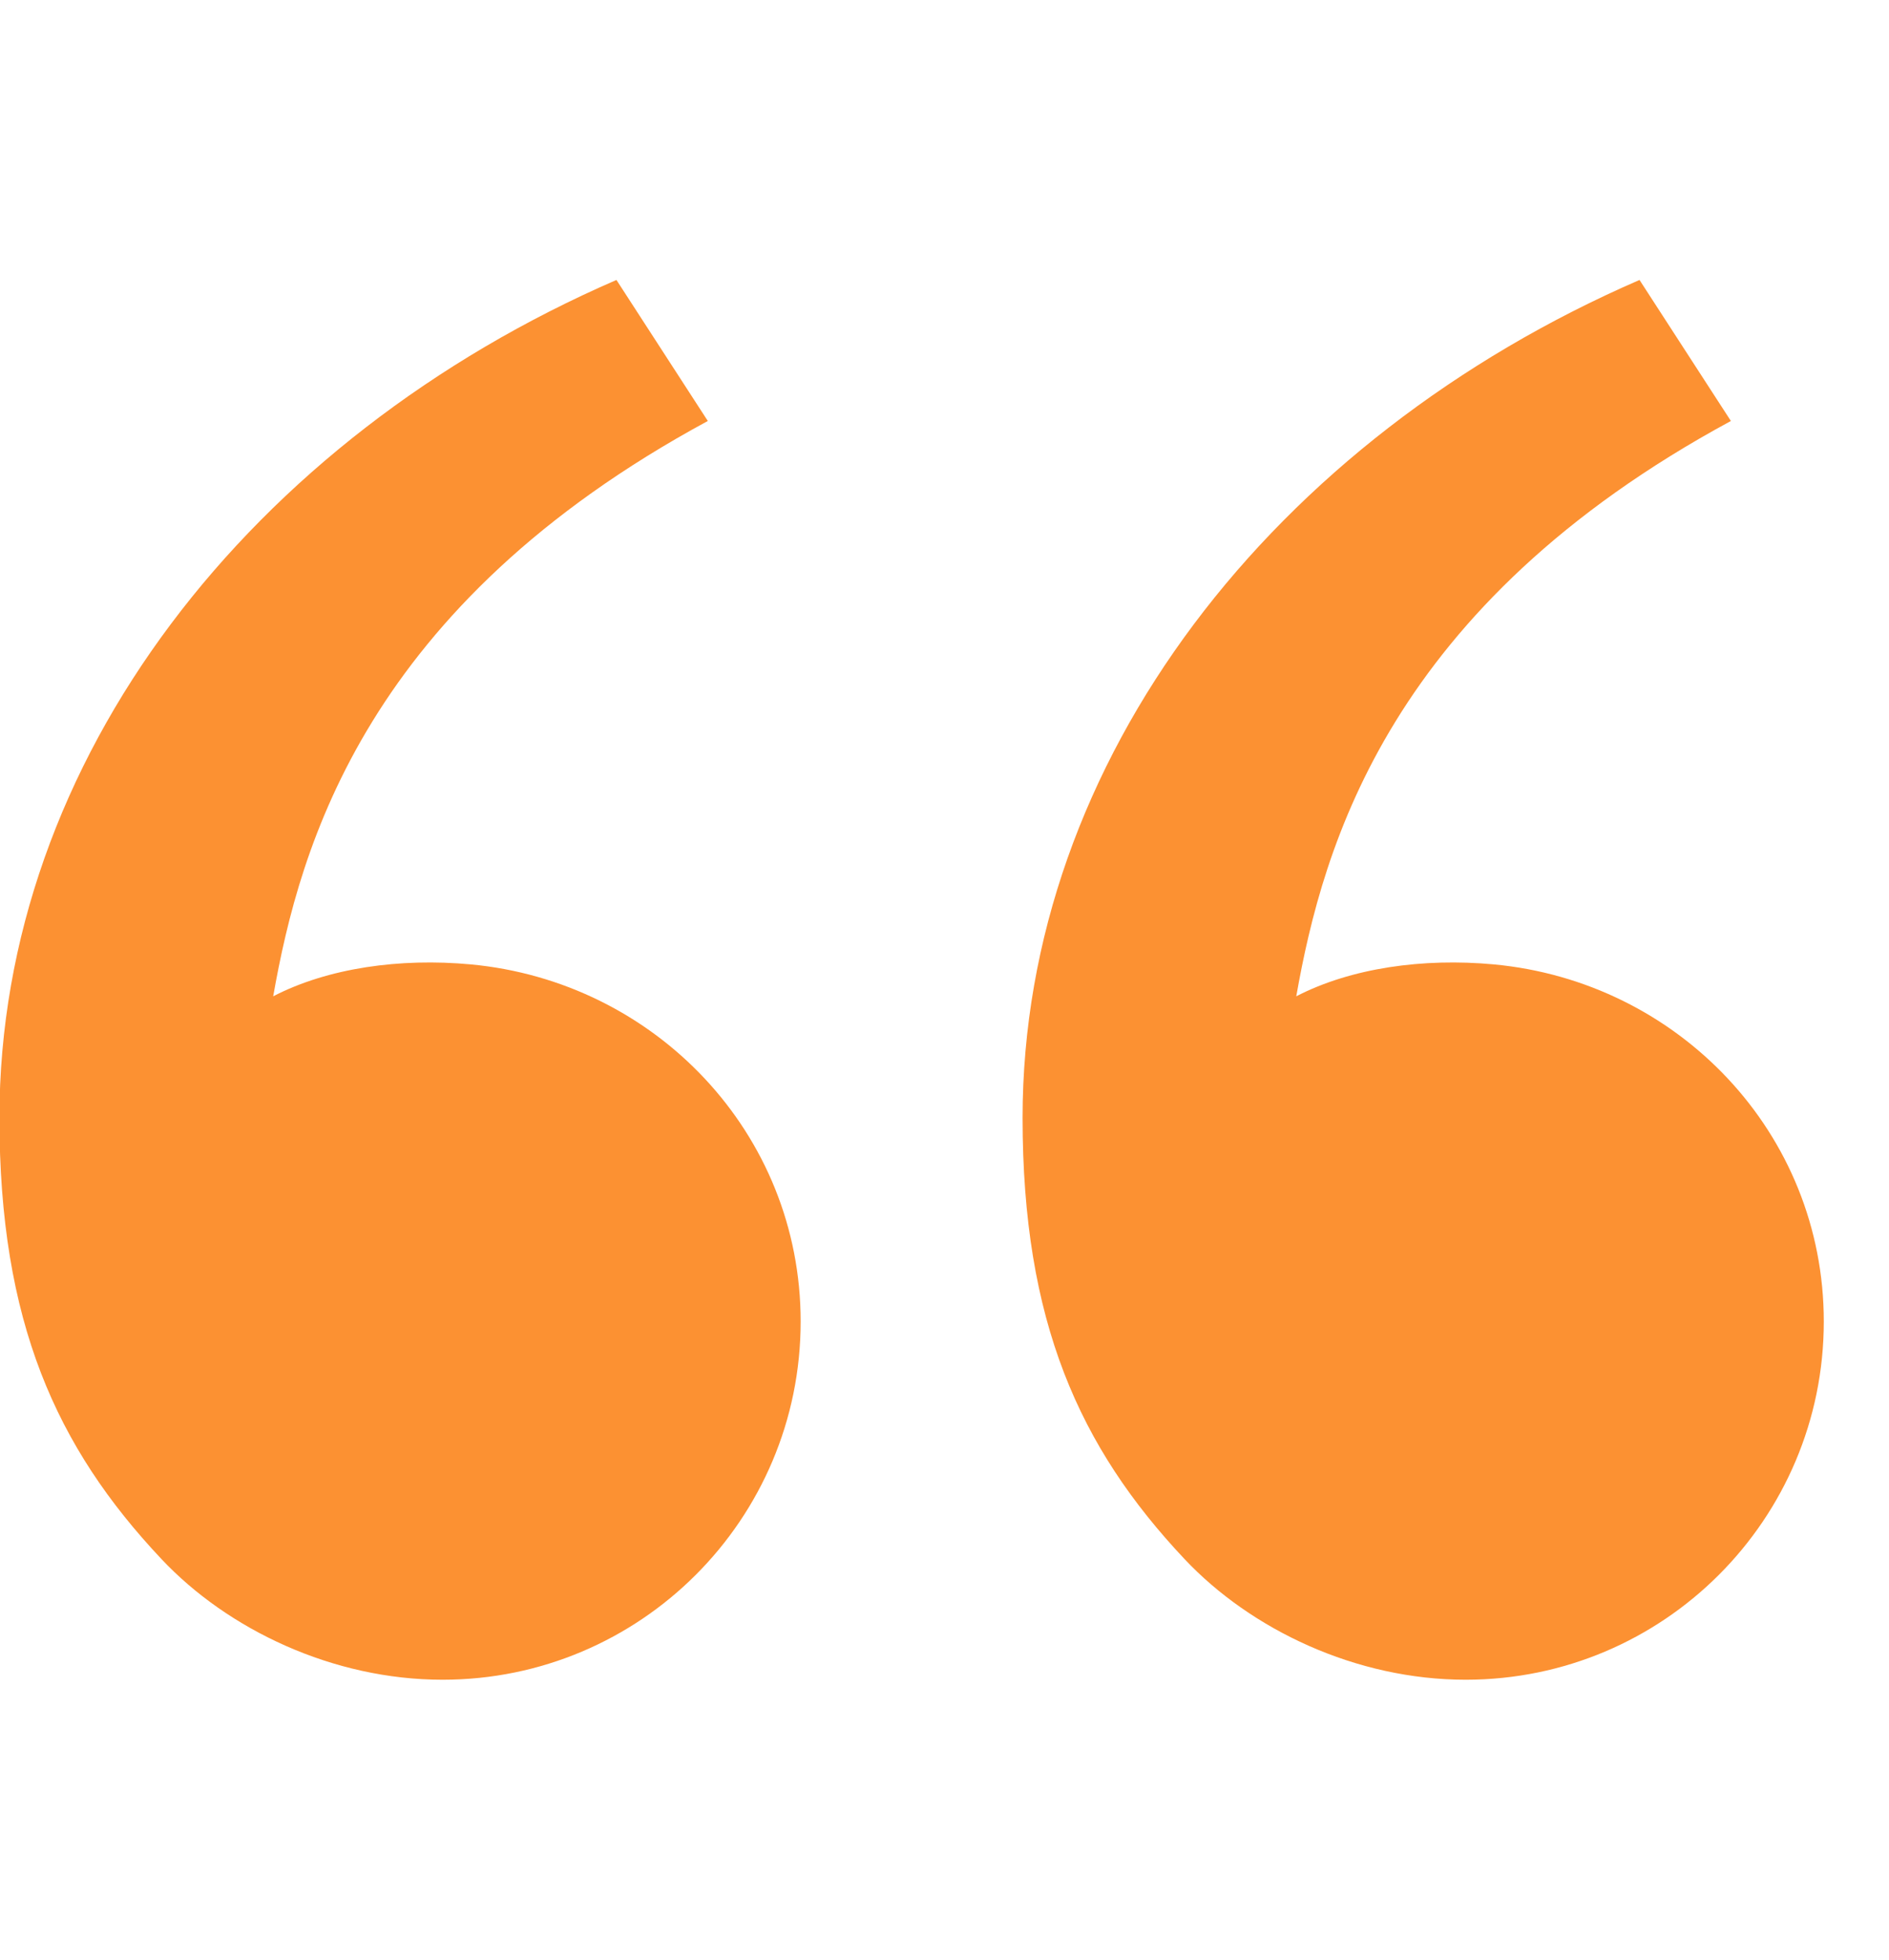 <svg width="27" height="28" viewBox="0 0 27 28" fill="none" xmlns="http://www.w3.org/2000/svg">
<path d="M2.308 22.276C0.801 20.677 -0.008 18.882 -0.008 15.972C-0.008 10.855 3.585 6.267 8.811 4L10.117 6.015C5.239 8.653 4.286 12.076 3.905 14.235C4.69 13.829 5.718 13.686 6.726 13.779C9.365 14.024 11.444 16.19 11.444 18.882C11.444 21.709 9.153 24 6.326 24C4.757 24 3.256 23.283 2.308 22.276ZM16.931 22.276C15.425 20.677 14.616 18.882 14.616 15.972C14.616 10.855 18.208 6.267 23.434 4L24.74 6.015C19.863 8.653 18.91 12.076 18.528 14.235C19.314 13.829 20.342 13.686 21.349 13.779C23.988 14.024 26.068 16.19 26.068 18.882C26.068 21.709 23.776 24 20.949 24C19.38 24 17.88 23.283 16.931 22.276Z" fill="#FC9132"/>
</svg>
